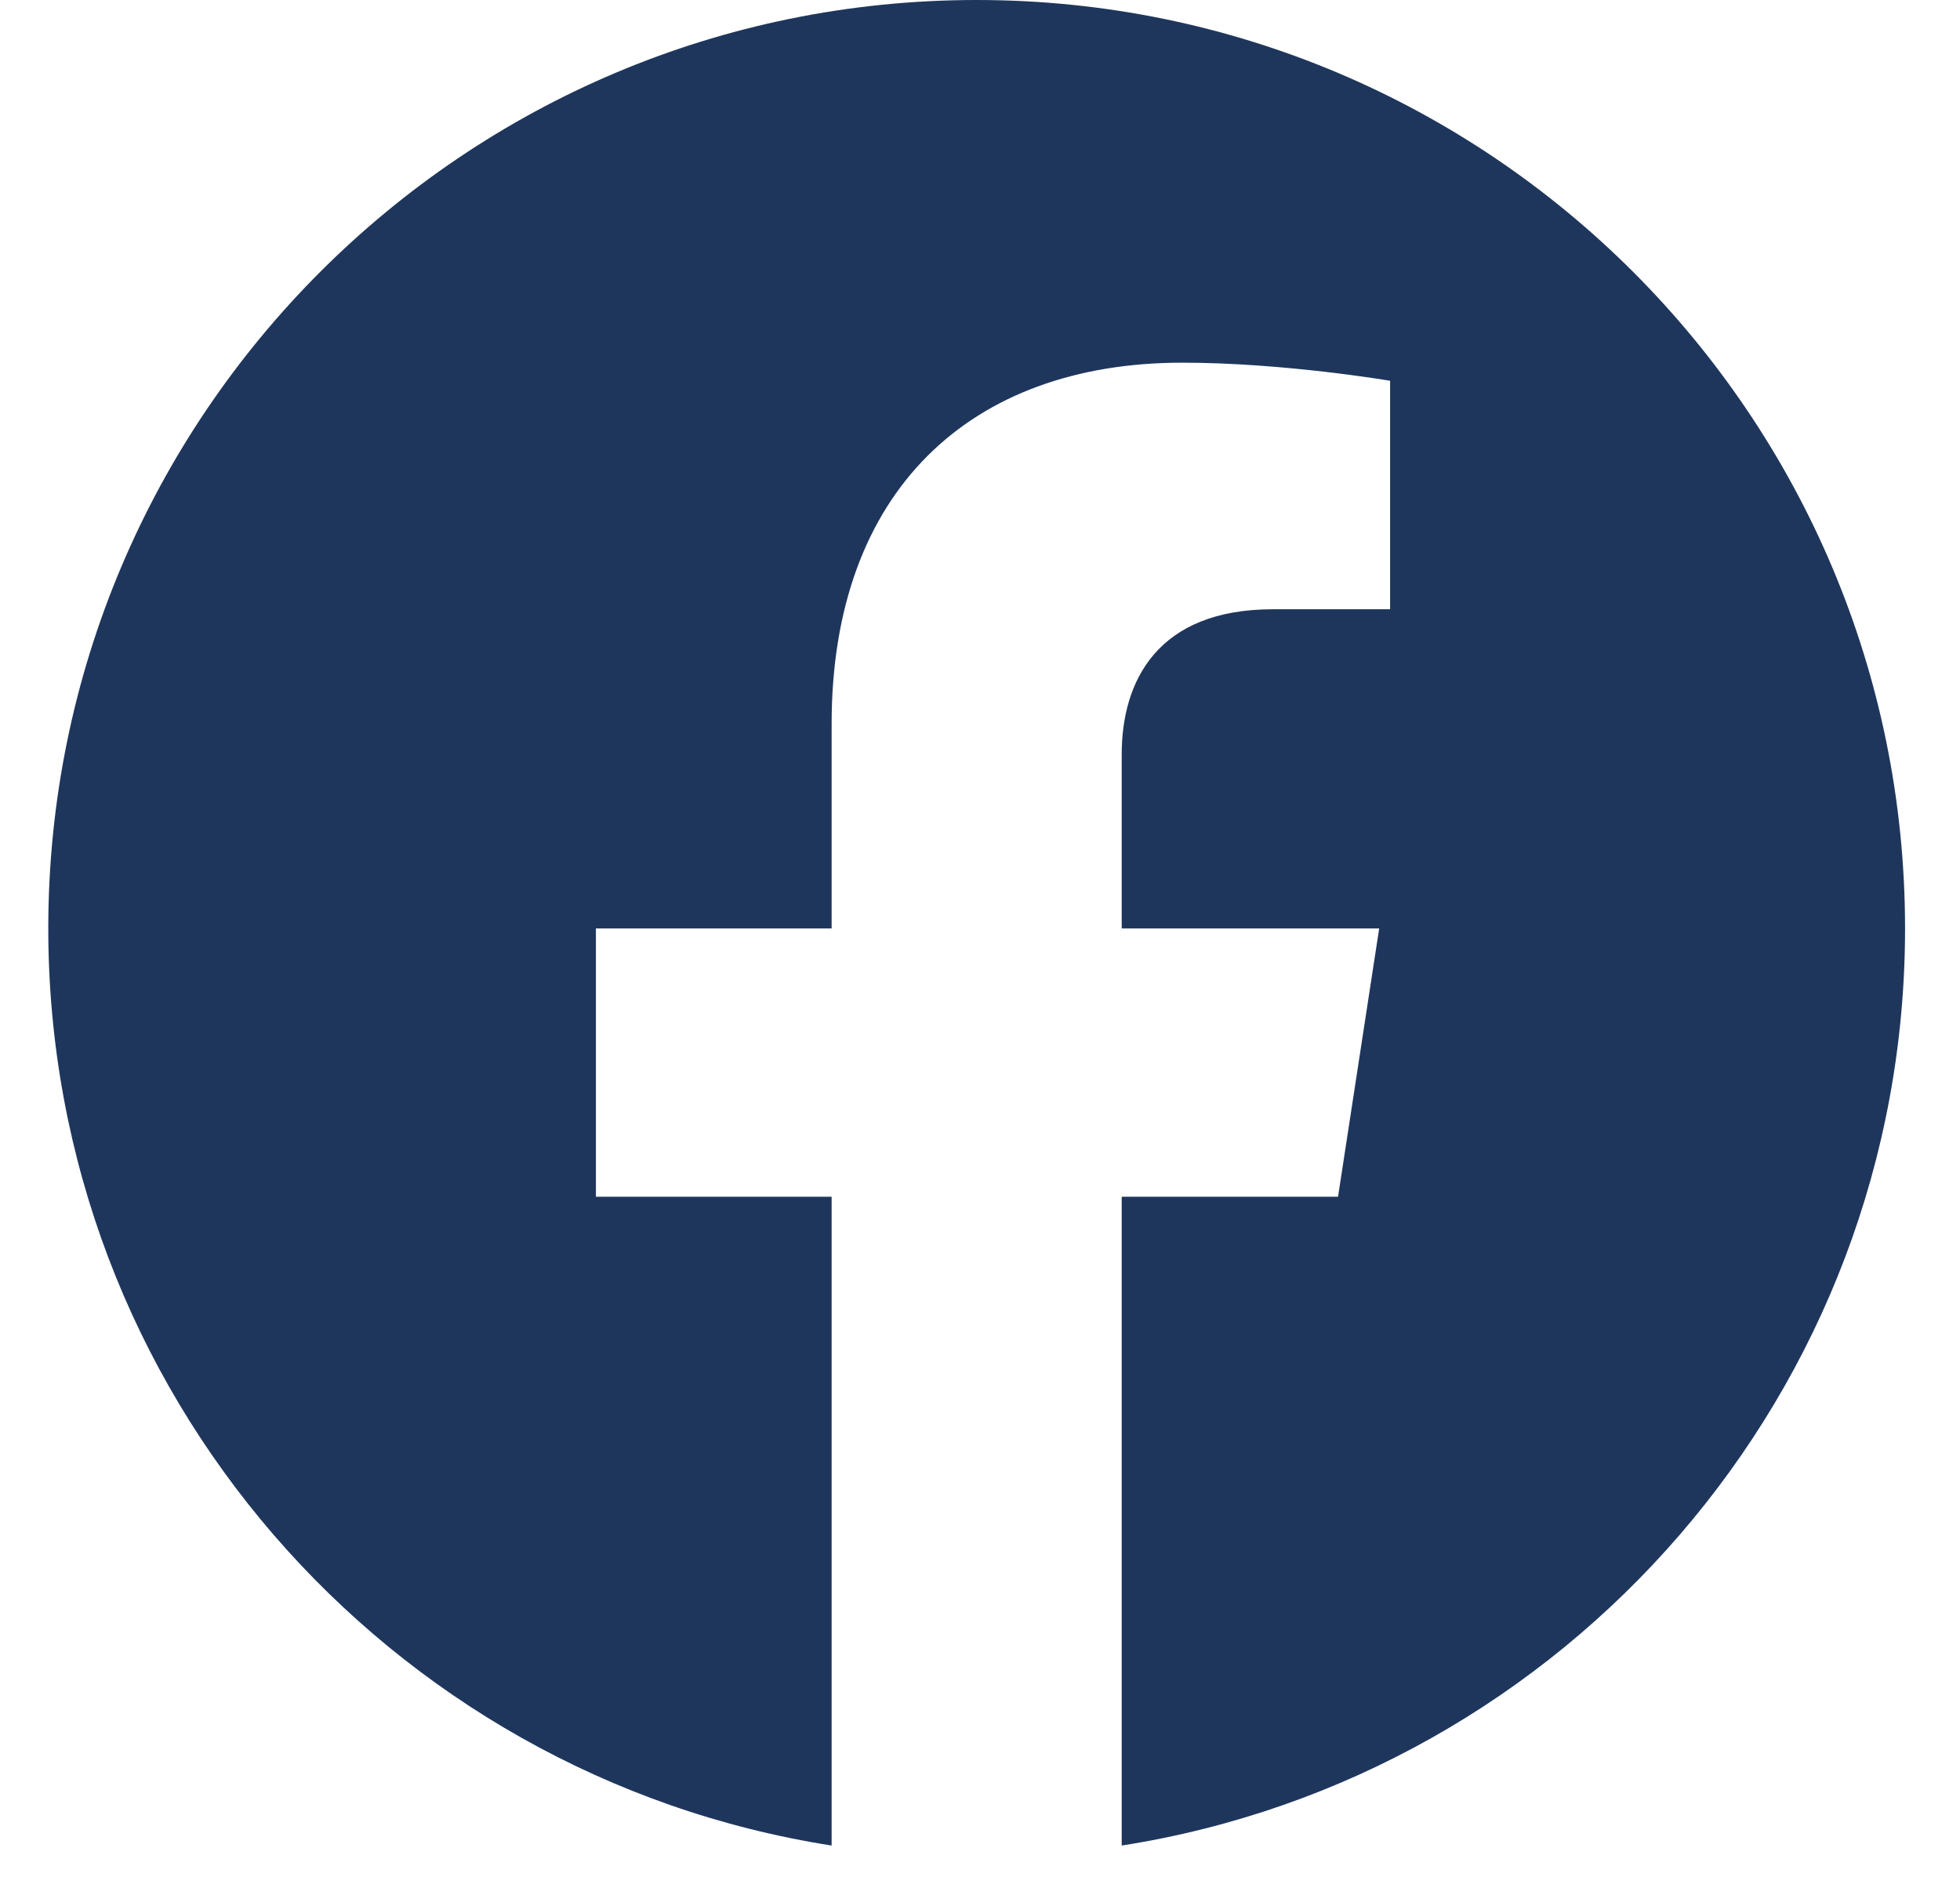 <?xml version="1.0" encoding="UTF-8"?> <svg xmlns="http://www.w3.org/2000/svg" width="30" height="29" viewBox="0 0 30 29" fill="none"><path d="M29.159 14.21C29.159 6.361 22.798 0 14.949 0C7.1 0 0.739 6.361 0.739 14.21C0.739 21.303 5.935 27.182 12.729 28.247V18.317H9.121V14.21H12.729V11.079C12.729 7.518 14.849 5.551 18.096 5.551C19.65 5.551 21.277 5.828 21.277 5.828V9.325H19.484C17.719 9.325 17.169 10.421 17.169 11.545V14.21H21.11L20.48 18.317H17.169V28.247C23.963 27.182 29.159 21.303 29.159 14.21Z" fill="#1F365C"></path></svg> 